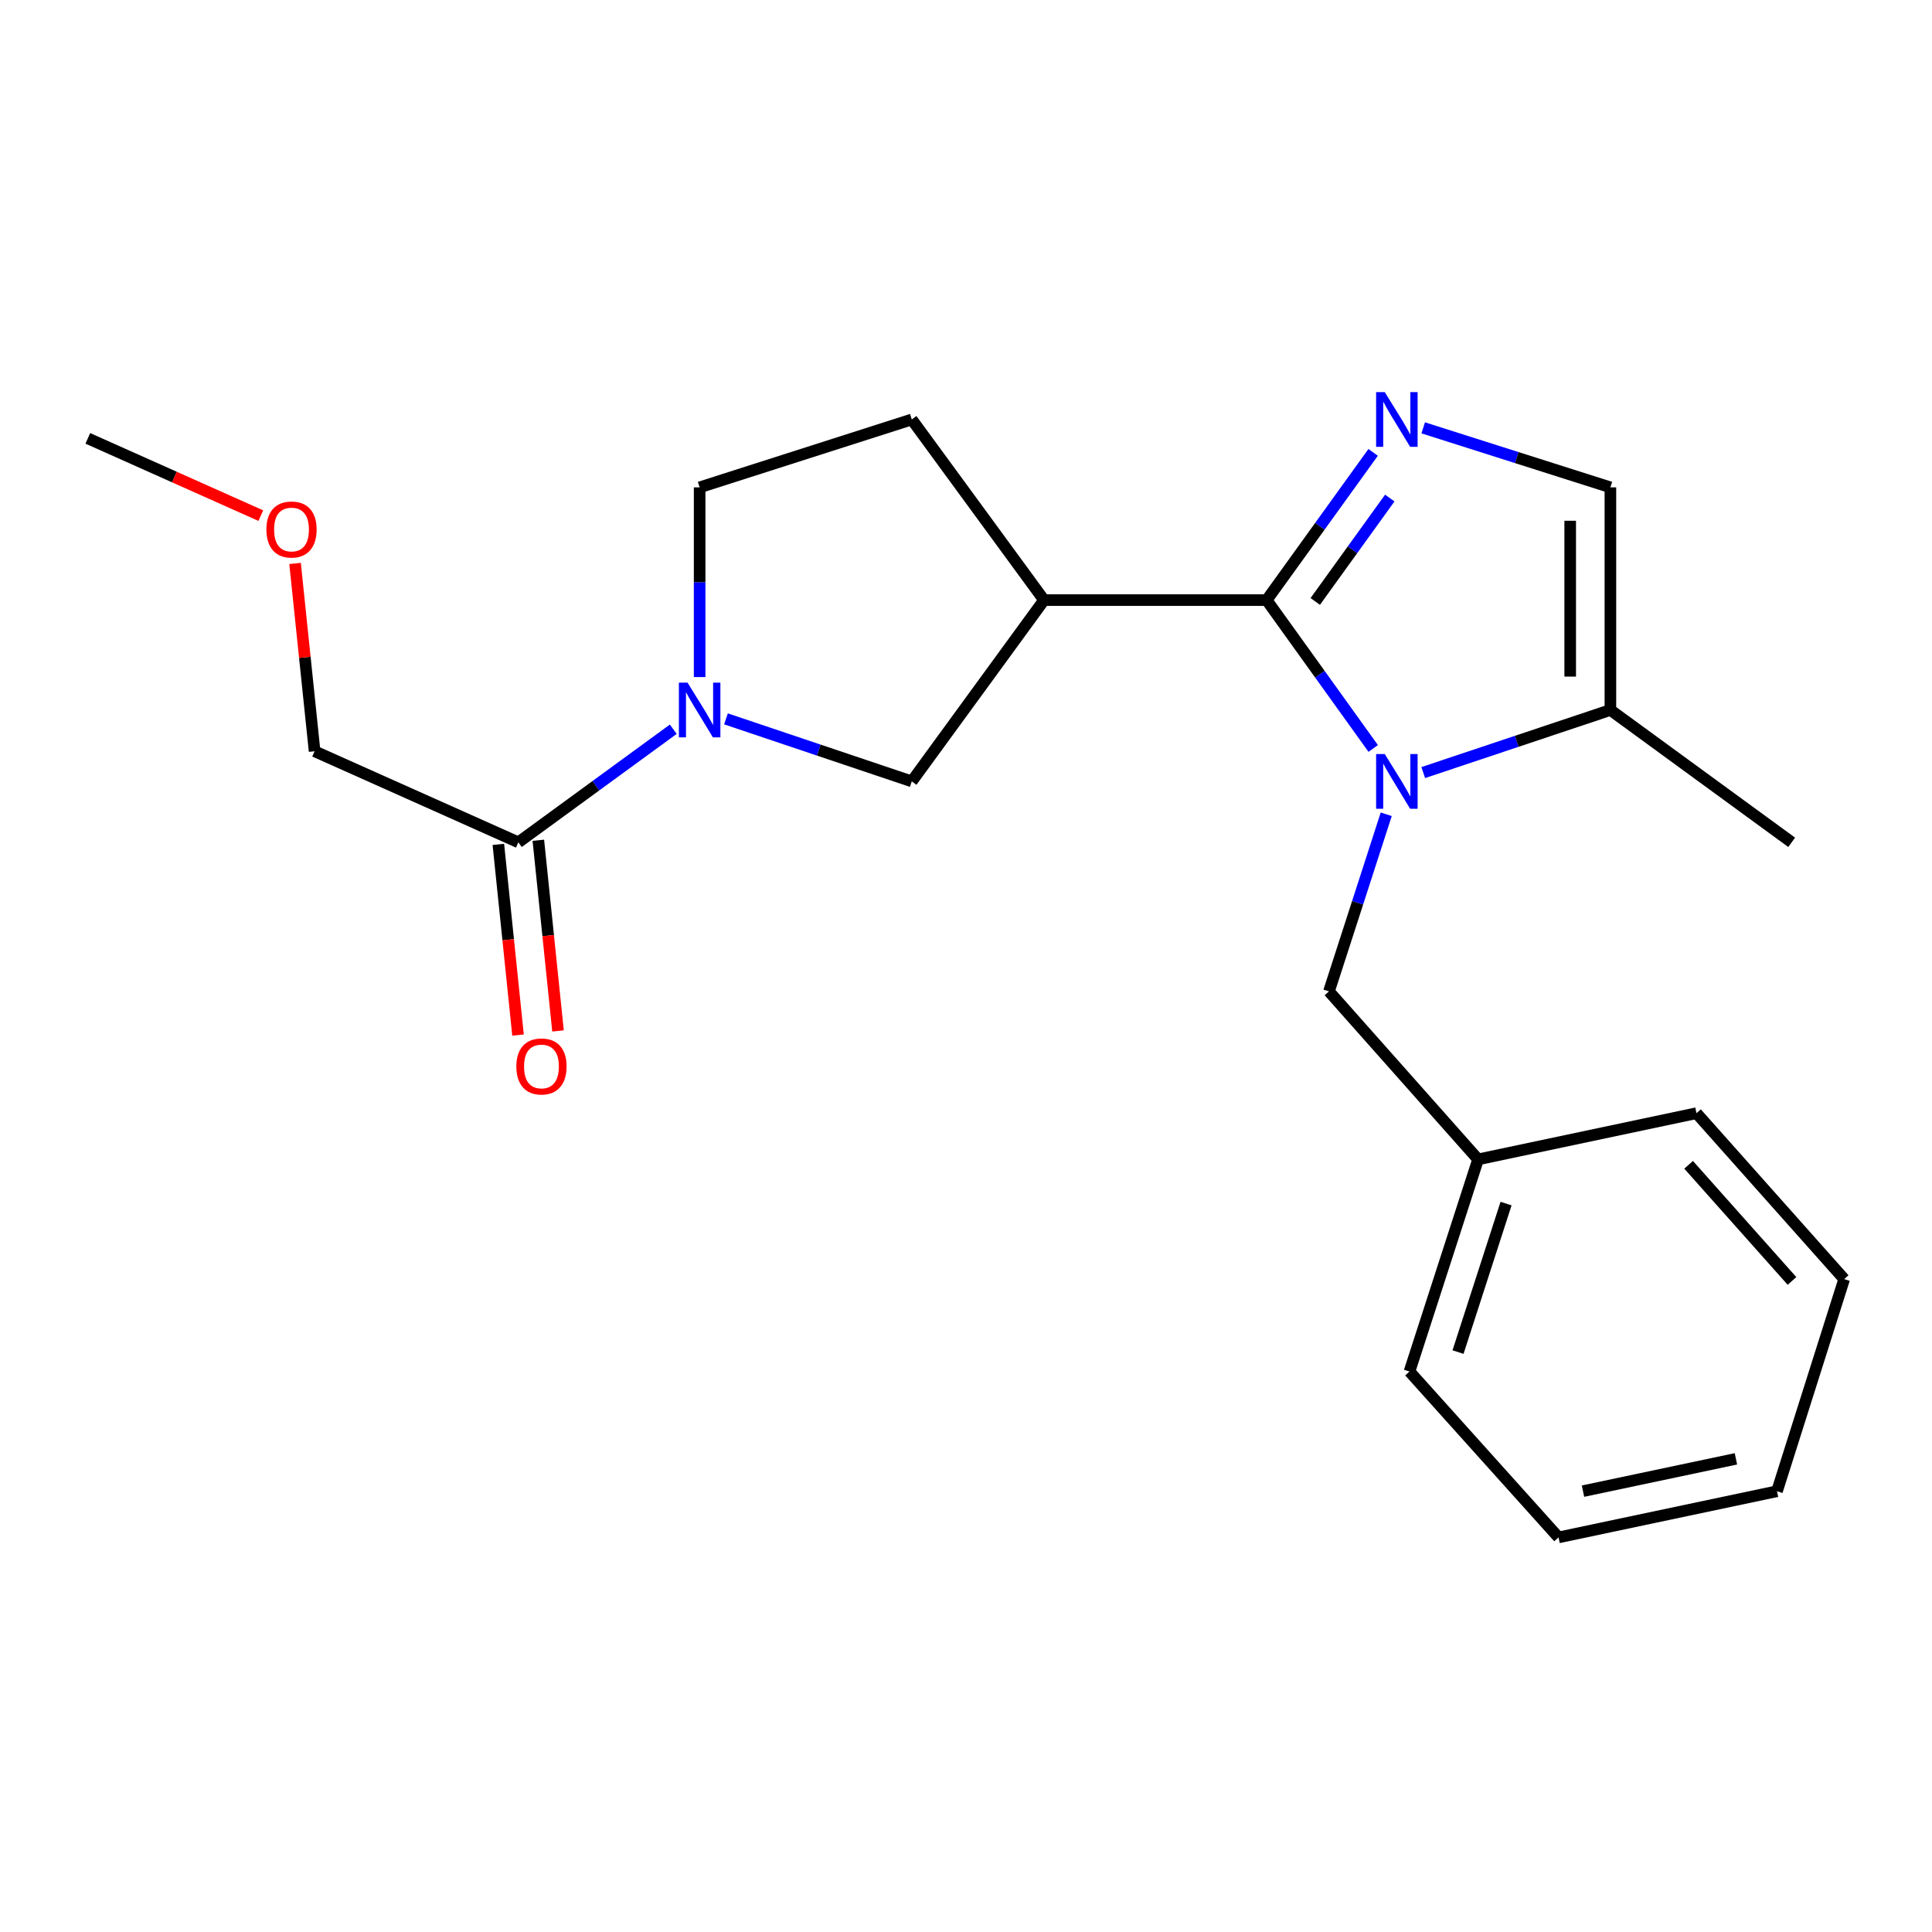 <?xml version='1.0' encoding='iso-8859-1'?>
<svg version='1.1' baseProfile='full'
              xmlns='http://www.w3.org/2000/svg'
                      xmlns:rdkit='http://www.rdkit.org/xml'
                      xmlns:xlink='http://www.w3.org/1999/xlink'
                  xml:space='preserve'
width='1000px' height='1000px' viewBox='0 0 1000 1000'>
<!-- END OF HEADER -->
<rect style='opacity:1.0;fill:#FFFFFF;stroke:none' width='1000' height='1000' x='0' y='0'> </rect>
<path class='bond-0' d='M 655.627,310.614 L 683.198,349.008' style='fill:none;fill-rule:evenodd;stroke:#000000;stroke-width:6px;stroke-linecap:butt;stroke-linejoin:miter;stroke-opacity:1' />
<path class='bond-0' d='M 683.198,349.008 L 710.77,387.402' style='fill:none;fill-rule:evenodd;stroke:#0000FF;stroke-width:6px;stroke-linecap:butt;stroke-linejoin:miter;stroke-opacity:1' />
<path class='bond-1' d='M 655.627,310.614 L 683.179,272.384' style='fill:none;fill-rule:evenodd;stroke:#000000;stroke-width:6px;stroke-linecap:butt;stroke-linejoin:miter;stroke-opacity:1' />
<path class='bond-1' d='M 683.179,272.384 L 710.731,234.154' style='fill:none;fill-rule:evenodd;stroke:#0000FF;stroke-width:6px;stroke-linecap:butt;stroke-linejoin:miter;stroke-opacity:1' />
<path class='bond-1' d='M 680.774,311.311 L 700.06,284.55' style='fill:none;fill-rule:evenodd;stroke:#000000;stroke-width:6px;stroke-linecap:butt;stroke-linejoin:miter;stroke-opacity:1' />
<path class='bond-1' d='M 700.06,284.55 L 719.347,257.79' style='fill:none;fill-rule:evenodd;stroke:#0000FF;stroke-width:6px;stroke-linecap:butt;stroke-linejoin:miter;stroke-opacity:1' />
<path class='bond-2' d='M 655.627,310.614 L 540.392,310.614' style='fill:none;fill-rule:evenodd;stroke:#000000;stroke-width:6px;stroke-linecap:butt;stroke-linejoin:miter;stroke-opacity:1' />
<path class='bond-4' d='M 736.666,399.885 L 785.104,383.688' style='fill:none;fill-rule:evenodd;stroke:#0000FF;stroke-width:6px;stroke-linecap:butt;stroke-linejoin:miter;stroke-opacity:1' />
<path class='bond-4' d='M 785.104,383.688 L 833.542,367.491' style='fill:none;fill-rule:evenodd;stroke:#000000;stroke-width:6px;stroke-linecap:butt;stroke-linejoin:miter;stroke-opacity:1' />
<path class='bond-8' d='M 717.511,421.466 L 702.69,467.304' style='fill:none;fill-rule:evenodd;stroke:#0000FF;stroke-width:6px;stroke-linecap:butt;stroke-linejoin:miter;stroke-opacity:1' />
<path class='bond-8' d='M 702.69,467.304 L 687.869,513.141' style='fill:none;fill-rule:evenodd;stroke:#000000;stroke-width:6px;stroke-linecap:butt;stroke-linejoin:miter;stroke-opacity:1' />
<path class='bond-5' d='M 736.652,221.45 L 785.097,236.853' style='fill:none;fill-rule:evenodd;stroke:#0000FF;stroke-width:6px;stroke-linecap:butt;stroke-linejoin:miter;stroke-opacity:1' />
<path class='bond-5' d='M 785.097,236.853 L 833.542,252.257' style='fill:none;fill-rule:evenodd;stroke:#000000;stroke-width:6px;stroke-linecap:butt;stroke-linejoin:miter;stroke-opacity:1' />
<path class='bond-6' d='M 540.392,310.614 L 471.931,404.45' style='fill:none;fill-rule:evenodd;stroke:#000000;stroke-width:6px;stroke-linecap:butt;stroke-linejoin:miter;stroke-opacity:1' />
<path class='bond-10' d='M 540.392,310.614 L 471.931,217.113' style='fill:none;fill-rule:evenodd;stroke:#000000;stroke-width:6px;stroke-linecap:butt;stroke-linejoin:miter;stroke-opacity:1' />
<path class='bond-3' d='M 375.766,372.081 L 423.849,388.266' style='fill:none;fill-rule:evenodd;stroke:#0000FF;stroke-width:6px;stroke-linecap:butt;stroke-linejoin:miter;stroke-opacity:1' />
<path class='bond-3' d='M 423.849,388.266 L 471.931,404.45' style='fill:none;fill-rule:evenodd;stroke:#000000;stroke-width:6px;stroke-linecap:butt;stroke-linejoin:miter;stroke-opacity:1' />
<path class='bond-7' d='M 348.486,377.451 L 308.39,406.719' style='fill:none;fill-rule:evenodd;stroke:#0000FF;stroke-width:6px;stroke-linecap:butt;stroke-linejoin:miter;stroke-opacity:1' />
<path class='bond-7' d='M 308.39,406.719 L 268.294,435.987' style='fill:none;fill-rule:evenodd;stroke:#000000;stroke-width:6px;stroke-linecap:butt;stroke-linejoin:miter;stroke-opacity:1' />
<path class='bond-23' d='M 362.13,350.45 L 362.13,301.354' style='fill:none;fill-rule:evenodd;stroke:#0000FF;stroke-width:6px;stroke-linecap:butt;stroke-linejoin:miter;stroke-opacity:1' />
<path class='bond-23' d='M 362.13,301.354 L 362.13,252.257' style='fill:none;fill-rule:evenodd;stroke:#000000;stroke-width:6px;stroke-linecap:butt;stroke-linejoin:miter;stroke-opacity:1' />
<path class='bond-14' d='M 833.542,367.491 L 927.367,435.987' style='fill:none;fill-rule:evenodd;stroke:#000000;stroke-width:6px;stroke-linecap:butt;stroke-linejoin:miter;stroke-opacity:1' />
<path class='bond-22' d='M 833.542,367.491 L 833.542,252.257' style='fill:none;fill-rule:evenodd;stroke:#000000;stroke-width:6px;stroke-linecap:butt;stroke-linejoin:miter;stroke-opacity:1' />
<path class='bond-22' d='M 812.733,350.206 L 812.733,269.542' style='fill:none;fill-rule:evenodd;stroke:#000000;stroke-width:6px;stroke-linecap:butt;stroke-linejoin:miter;stroke-opacity:1' />
<path class='bond-11' d='M 257.944,437.055 L 263.038,486.402' style='fill:none;fill-rule:evenodd;stroke:#000000;stroke-width:6px;stroke-linecap:butt;stroke-linejoin:miter;stroke-opacity:1' />
<path class='bond-11' d='M 263.038,486.402 L 268.131,535.75' style='fill:none;fill-rule:evenodd;stroke:#FF0000;stroke-width:6px;stroke-linecap:butt;stroke-linejoin:miter;stroke-opacity:1' />
<path class='bond-11' d='M 278.643,434.919 L 283.736,484.266' style='fill:none;fill-rule:evenodd;stroke:#000000;stroke-width:6px;stroke-linecap:butt;stroke-linejoin:miter;stroke-opacity:1' />
<path class='bond-11' d='M 283.736,484.266 L 288.83,533.613' style='fill:none;fill-rule:evenodd;stroke:#FF0000;stroke-width:6px;stroke-linecap:butt;stroke-linejoin:miter;stroke-opacity:1' />
<path class='bond-13' d='M 268.294,435.987 L 162.839,388.855' style='fill:none;fill-rule:evenodd;stroke:#000000;stroke-width:6px;stroke-linecap:butt;stroke-linejoin:miter;stroke-opacity:1' />
<path class='bond-12' d='M 687.869,513.141 L 765.058,600.099' style='fill:none;fill-rule:evenodd;stroke:#000000;stroke-width:6px;stroke-linecap:butt;stroke-linejoin:miter;stroke-opacity:1' />
<path class='bond-9' d='M 362.13,252.257 L 471.931,217.113' style='fill:none;fill-rule:evenodd;stroke:#000000;stroke-width:6px;stroke-linecap:butt;stroke-linejoin:miter;stroke-opacity:1' />
<path class='bond-16' d='M 765.058,600.099 L 729.544,709.9' style='fill:none;fill-rule:evenodd;stroke:#000000;stroke-width:6px;stroke-linecap:butt;stroke-linejoin:miter;stroke-opacity:1' />
<path class='bond-16' d='M 779.53,622.973 L 754.67,699.834' style='fill:none;fill-rule:evenodd;stroke:#000000;stroke-width:6px;stroke-linecap:butt;stroke-linejoin:miter;stroke-opacity:1' />
<path class='bond-17' d='M 765.058,600.099 L 878.096,576.181' style='fill:none;fill-rule:evenodd;stroke:#000000;stroke-width:6px;stroke-linecap:butt;stroke-linejoin:miter;stroke-opacity:1' />
<path class='bond-15' d='M 162.839,388.855 L 157.781,340.246' style='fill:none;fill-rule:evenodd;stroke:#000000;stroke-width:6px;stroke-linecap:butt;stroke-linejoin:miter;stroke-opacity:1' />
<path class='bond-15' d='M 157.781,340.246 L 152.722,291.637' style='fill:none;fill-rule:evenodd;stroke:#FF0000;stroke-width:6px;stroke-linecap:butt;stroke-linejoin:miter;stroke-opacity:1' />
<path class='bond-18' d='M 134.999,266.894 L 90.227,246.893' style='fill:none;fill-rule:evenodd;stroke:#FF0000;stroke-width:6px;stroke-linecap:butt;stroke-linejoin:miter;stroke-opacity:1' />
<path class='bond-18' d='M 90.227,246.893 L 45.455,226.893' style='fill:none;fill-rule:evenodd;stroke:#000000;stroke-width:6px;stroke-linecap:butt;stroke-linejoin:miter;stroke-opacity:1' />
<path class='bond-19' d='M 729.544,709.9 L 806.699,795.76' style='fill:none;fill-rule:evenodd;stroke:#000000;stroke-width:6px;stroke-linecap:butt;stroke-linejoin:miter;stroke-opacity:1' />
<path class='bond-20' d='M 878.096,576.181 L 954.545,662.063' style='fill:none;fill-rule:evenodd;stroke:#000000;stroke-width:6px;stroke-linecap:butt;stroke-linejoin:miter;stroke-opacity:1' />
<path class='bond-20' d='M 874.021,602.899 L 927.535,663.016' style='fill:none;fill-rule:evenodd;stroke:#000000;stroke-width:6px;stroke-linecap:butt;stroke-linejoin:miter;stroke-opacity:1' />
<path class='bond-24' d='M 806.699,795.76 L 919.772,771.864' style='fill:none;fill-rule:evenodd;stroke:#000000;stroke-width:6px;stroke-linecap:butt;stroke-linejoin:miter;stroke-opacity:1' />
<path class='bond-24' d='M 819.357,771.816 L 898.508,755.09' style='fill:none;fill-rule:evenodd;stroke:#000000;stroke-width:6px;stroke-linecap:butt;stroke-linejoin:miter;stroke-opacity:1' />
<path class='bond-21' d='M 954.545,662.063 L 919.772,771.864' style='fill:none;fill-rule:evenodd;stroke:#000000;stroke-width:6px;stroke-linecap:butt;stroke-linejoin:miter;stroke-opacity:1' />
<path  class='atom-1' d='M 716.753 390.29
L 726.033 405.29
Q 726.953 406.77, 728.433 409.45
Q 729.913 412.13, 729.993 412.29
L 729.993 390.29
L 733.753 390.29
L 733.753 418.61
L 729.873 418.61
L 719.913 402.21
Q 718.753 400.29, 717.513 398.09
Q 716.313 395.89, 715.953 395.21
L 715.953 418.61
L 712.273 418.61
L 712.273 390.29
L 716.753 390.29
' fill='#0000FF'/>
<path  class='atom-2' d='M 716.753 202.953
L 726.033 217.953
Q 726.953 219.433, 728.433 222.113
Q 729.913 224.793, 729.993 224.953
L 729.993 202.953
L 733.753 202.953
L 733.753 231.273
L 729.873 231.273
L 719.913 214.873
Q 718.753 212.953, 717.513 210.753
Q 716.313 208.553, 715.953 207.873
L 715.953 231.273
L 712.273 231.273
L 712.273 202.953
L 716.753 202.953
' fill='#0000FF'/>
<path  class='atom-4' d='M 355.87 353.331
L 365.15 368.331
Q 366.07 369.811, 367.55 372.491
Q 369.03 375.171, 369.11 375.331
L 369.11 353.331
L 372.87 353.331
L 372.87 381.651
L 368.99 381.651
L 359.03 365.251
Q 357.87 363.331, 356.63 361.131
Q 355.43 358.931, 355.07 358.251
L 355.07 381.651
L 351.39 381.651
L 351.39 353.331
L 355.87 353.331
' fill='#0000FF'/>
<path  class='atom-12' d='M 267.259 551.995
Q 267.259 545.195, 270.619 541.395
Q 273.979 537.595, 280.259 537.595
Q 286.539 537.595, 289.899 541.395
Q 293.259 545.195, 293.259 551.995
Q 293.259 558.875, 289.859 562.795
Q 286.459 566.675, 280.259 566.675
Q 274.019 566.675, 270.619 562.795
Q 267.259 558.915, 267.259 551.995
M 280.259 563.475
Q 284.579 563.475, 286.899 560.595
Q 289.259 557.675, 289.259 551.995
Q 289.259 546.435, 286.899 543.635
Q 284.579 540.795, 280.259 540.795
Q 275.939 540.795, 273.579 543.595
Q 271.259 546.395, 271.259 551.995
Q 271.259 557.715, 273.579 560.595
Q 275.939 563.475, 280.259 563.475
' fill='#FF0000'/>
<path  class='atom-16' d='M 137.886 274.07
Q 137.886 267.27, 141.246 263.47
Q 144.606 259.67, 150.886 259.67
Q 157.166 259.67, 160.526 263.47
Q 163.886 267.27, 163.886 274.07
Q 163.886 280.95, 160.486 284.87
Q 157.086 288.75, 150.886 288.75
Q 144.646 288.75, 141.246 284.87
Q 137.886 280.99, 137.886 274.07
M 150.886 285.55
Q 155.206 285.55, 157.526 282.67
Q 159.886 279.75, 159.886 274.07
Q 159.886 268.51, 157.526 265.71
Q 155.206 262.87, 150.886 262.87
Q 146.566 262.87, 144.206 265.67
Q 141.886 268.47, 141.886 274.07
Q 141.886 279.79, 144.206 282.67
Q 146.566 285.55, 150.886 285.55
' fill='#FF0000'/>
</svg>
